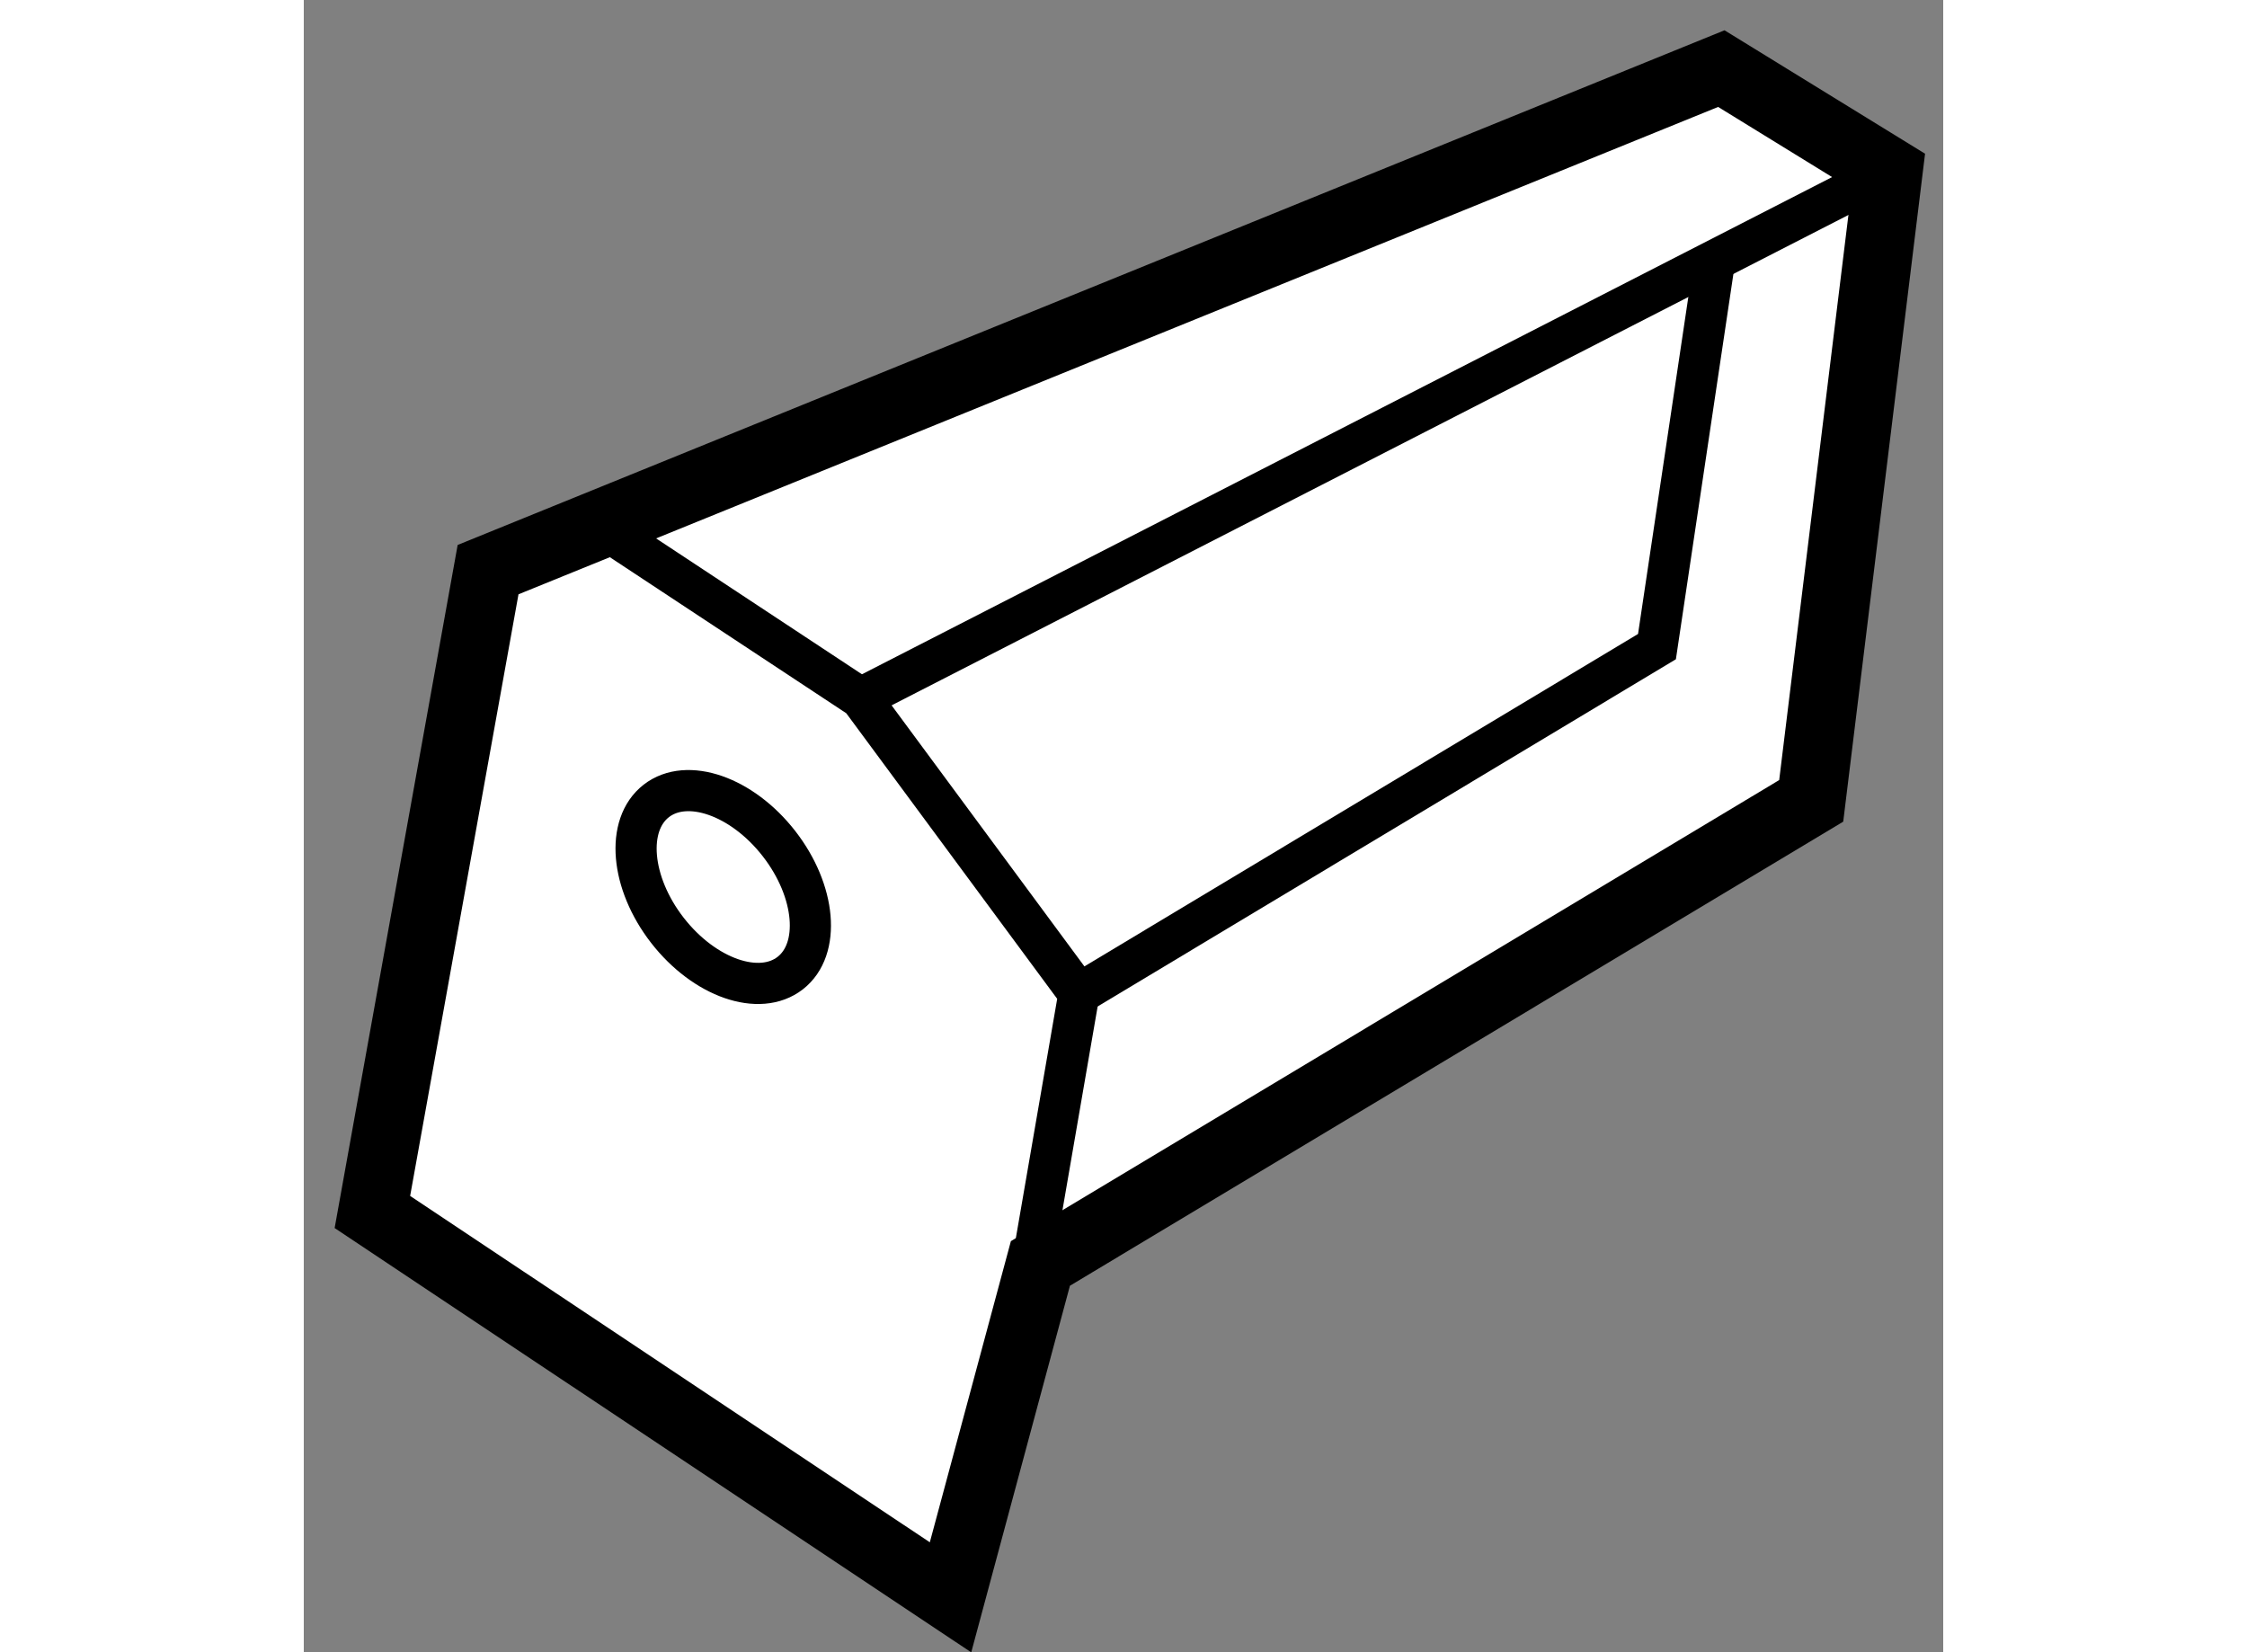 <?xml version="1.0" encoding="utf-8"?>
<!-- Generator: Adobe Illustrator 15.1.0, SVG Export Plug-In . SVG Version: 6.00 Build 0)  -->
<!DOCTYPE svg PUBLIC "-//W3C//DTD SVG 1.1//EN" "http://www.w3.org/Graphics/SVG/1.1/DTD/svg11.dtd">
<svg version="1.1" xmlns="http://www.w3.org/2000/svg" xmlns:xlink="http://www.w3.org/1999/xlink" x="0px" y="0px" width="244.8px"
	 height="180px" viewBox="92.229 20.799 11.947 12.04" enable-background="new 0 0 244.8 180" xml:space="preserve">
	
<rect x="92.229" y="20.799" width="11.947" height="12.04" fill="#808080" stroke="none"/>
	
<g><polygon fill="#FFFFFF" stroke="#000000" stroke-width="0.5" points="93.572,24.95 92.729,29.631 96.942,32.439 97.597,30.006 
				103.214,26.635 103.776,22.048 102.559,21.299 		"></polygon><polyline fill="none" stroke="#000000" stroke-width="0.3" points="97.433,30.616 97.878,28.04 96.287,25.886 94.375,24.624 		"></polyline><line fill="none" stroke="#000000" stroke-width="0.3" x1="96.287" y1="25.886" x2="103.776" y2="22.048"></line><polyline fill="none" stroke="#000000" stroke-width="0.3" points="97.878,28.04 102.09,25.511 102.51,22.697 		"></polyline><ellipse transform="matrix(0.789 -0.614 0.614 0.789 3.363 64.284)" fill="none" stroke="#000000" stroke-width="0.3" cx="95.304" cy="27.244" rx="0.515" ry="0.795"></ellipse></g>


</svg>